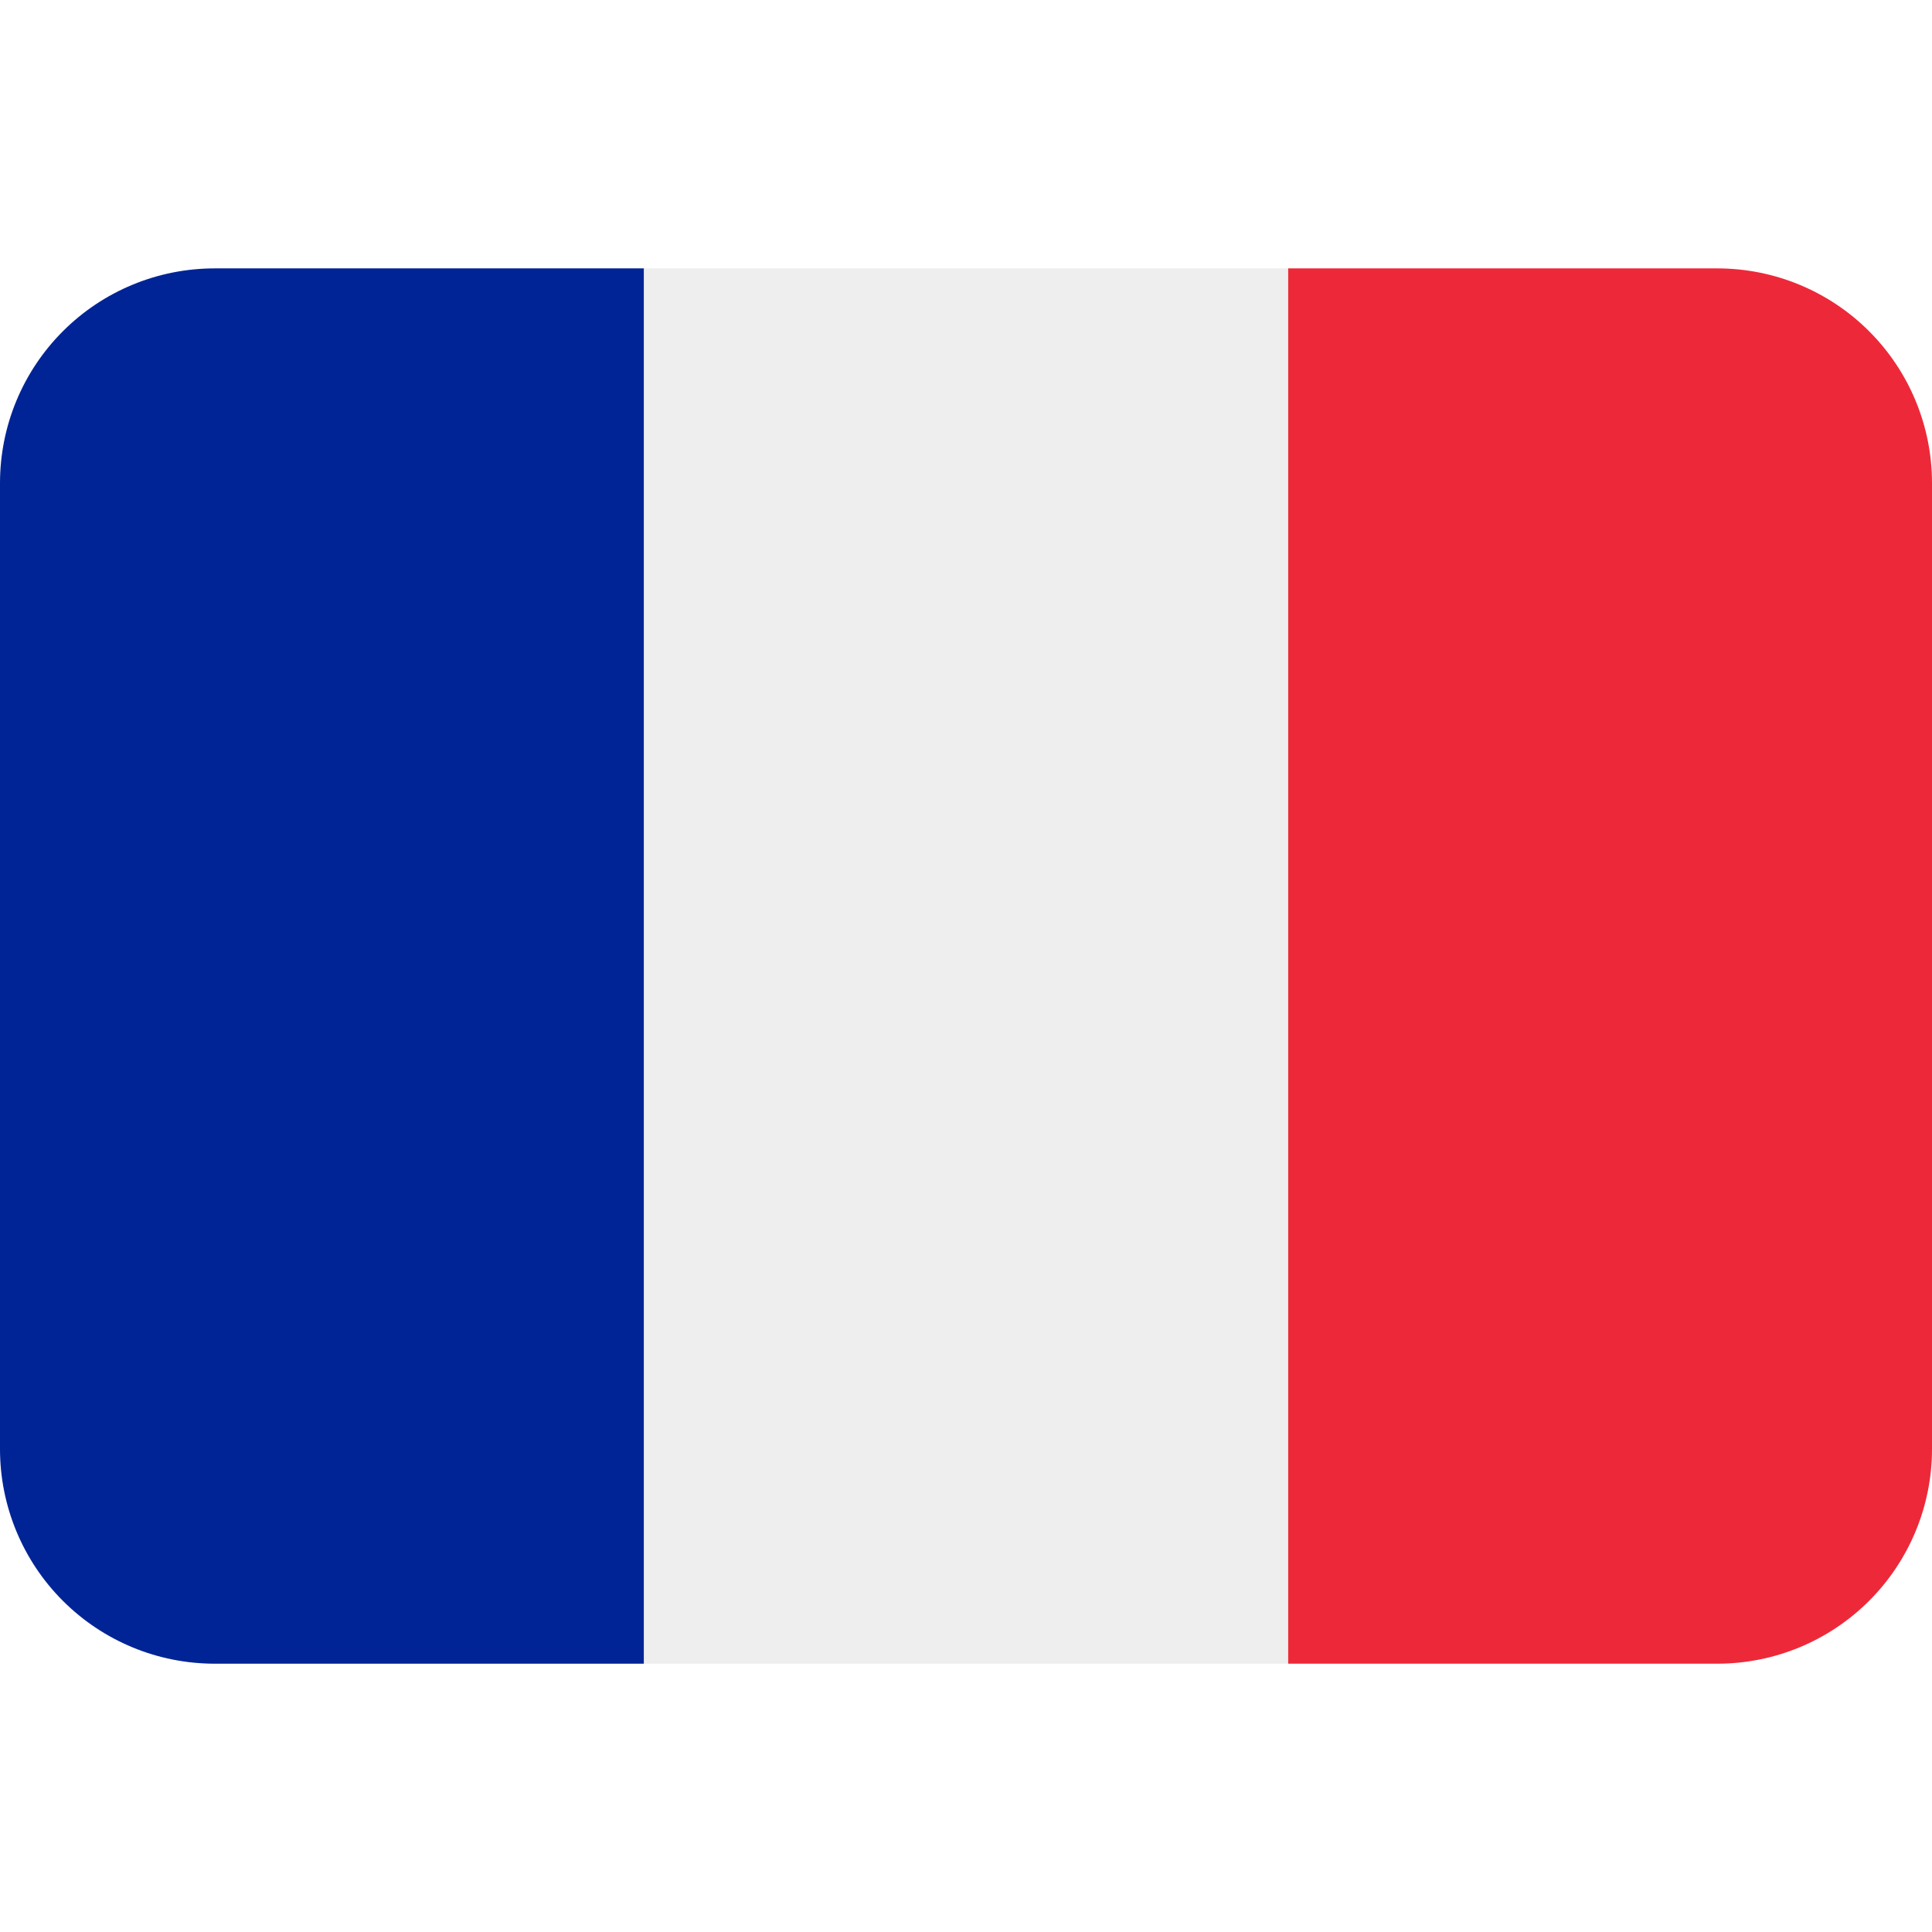 <svg width="24" height="24" viewBox="0 0 24 24" fill="none" xmlns="http://www.w3.org/2000/svg">
<path d="M24 18.001C24 18.708 23.719 19.386 23.219 19.886C22.719 20.386 22.041 20.667 21.333 20.667H16V3.334H21.333C22.041 3.334 22.719 3.615 23.219 4.115C23.719 4.615 24 5.293 24 6.001V18.001Z" fill="#ED2939"/>
<path d="M2.667 3.334C1.959 3.334 1.281 3.615 0.781 4.115C0.281 4.615 0 5.293 0 6.001V18.001C0 18.708 0.281 19.386 0.781 19.886C1.281 20.386 1.959 20.667 2.667 20.667H8V3.334H2.667Z" fill="#002495"/>
<path d="M8 3.334H16V20.667H8V3.334Z" fill="#EEEEEE"/>
</svg>
